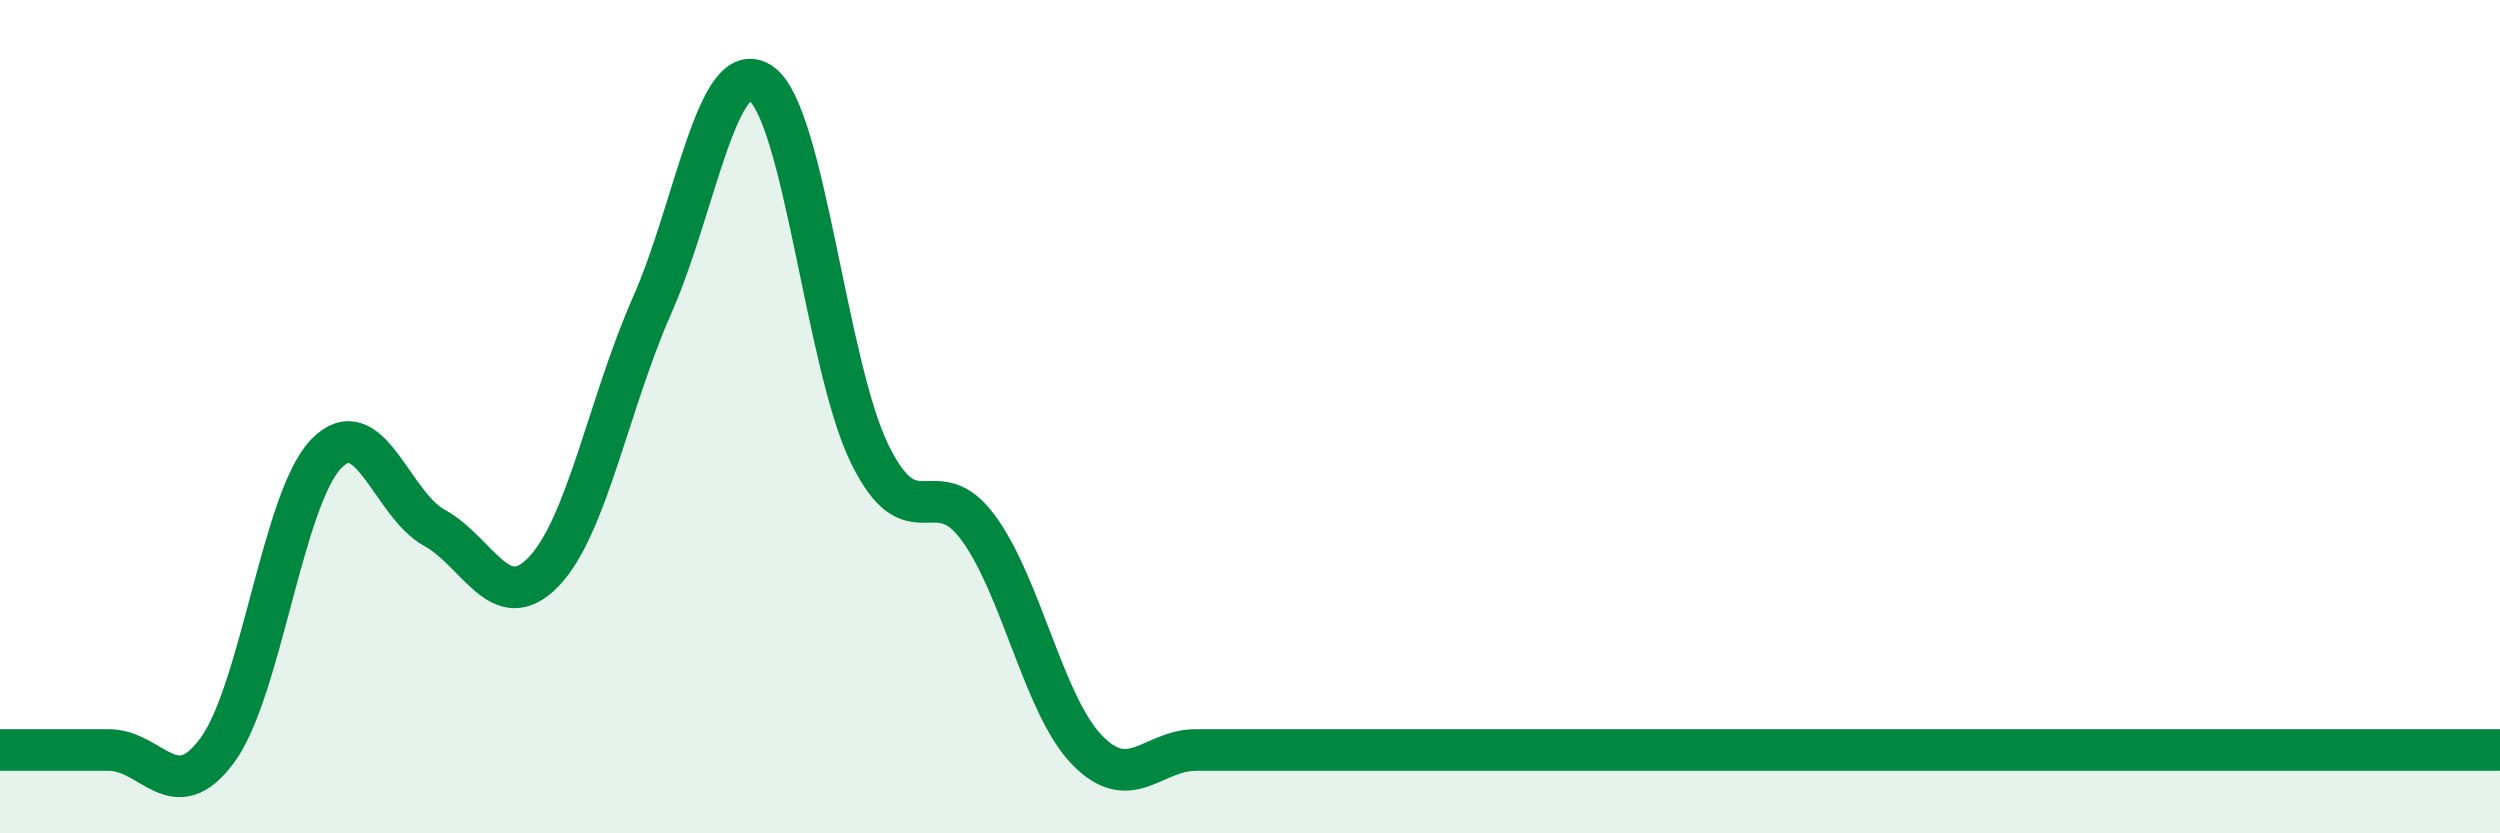
    <svg width="60" height="20" viewBox="0 0 60 20" xmlns="http://www.w3.org/2000/svg">
      <path
        d="M 0,18 C 0.52,18 1.57,18 2.61,18 C 3.65,18 4.18,19.42 5.22,18 C 6.26,16.58 6.79,11.96 7.83,10.89 C 8.87,9.82 9.39,12.1 10.43,12.67 C 11.47,13.24 12,14.8 13.04,13.73 C 14.08,12.66 14.61,9.68 15.65,7.33 C 16.69,4.98 17.22,1.29 18.26,2 C 19.3,2.71 19.83,8.76 20.87,10.89 C 21.91,13.02 22.44,11.25 23.48,12.67 C 24.52,14.09 25.05,16.93 26.09,18 C 27.13,19.07 27.66,18 28.7,18 C 29.74,18 30.26,18 31.3,18 C 32.34,18 32.87,18 33.91,18 C 34.95,18 35.48,18 36.52,18 C 37.56,18 38.09,18 39.13,18 C 40.17,18 40.7,18 41.74,18 C 42.78,18 43.31,18 44.35,18 C 45.39,18 45.92,18 46.96,18 C 48,18 48.53,18 49.57,18 C 50.61,18 51.13,18 52.17,18 C 53.21,18 53.74,18 54.78,18 C 55.82,18 56.35,18 57.39,18 C 58.43,18 59.48,18 60,18L60 20L0 20Z"
        fill="#008740"
        opacity="0.1"
        stroke-linecap="round"
        stroke-linejoin="round"
      />
      <path
        d="M 0,18 C 0.52,18 1.57,18 2.61,18 C 3.65,18 4.18,19.42 5.22,18 C 6.26,16.58 6.79,11.96 7.83,10.89 C 8.87,9.82 9.39,12.1 10.43,12.67 C 11.47,13.24 12,14.8 13.04,13.73 C 14.08,12.66 14.61,9.68 15.65,7.33 C 16.69,4.98 17.22,1.29 18.26,2 C 19.3,2.71 19.83,8.76 20.87,10.89 C 21.91,13.02 22.44,11.25 23.48,12.67 C 24.52,14.09 25.05,16.93 26.09,18 C 27.13,19.07 27.66,18 28.7,18 C 29.74,18 30.26,18 31.3,18 C 32.34,18 32.87,18 33.91,18 C 34.95,18 35.48,18 36.52,18 C 37.56,18 38.09,18 39.13,18 C 40.17,18 40.7,18 41.74,18 C 42.78,18 43.31,18 44.35,18 C 45.39,18 45.92,18 46.96,18 C 48,18 48.53,18 49.57,18 C 50.61,18 51.13,18 52.17,18 C 53.21,18 53.74,18 54.78,18 C 55.82,18 56.35,18 57.39,18 C 58.43,18 59.48,18 60,18"
        stroke="#008740"
        stroke-width="1"
        fill="none"
        stroke-linecap="round"
        stroke-linejoin="round"
      />
    </svg>
  